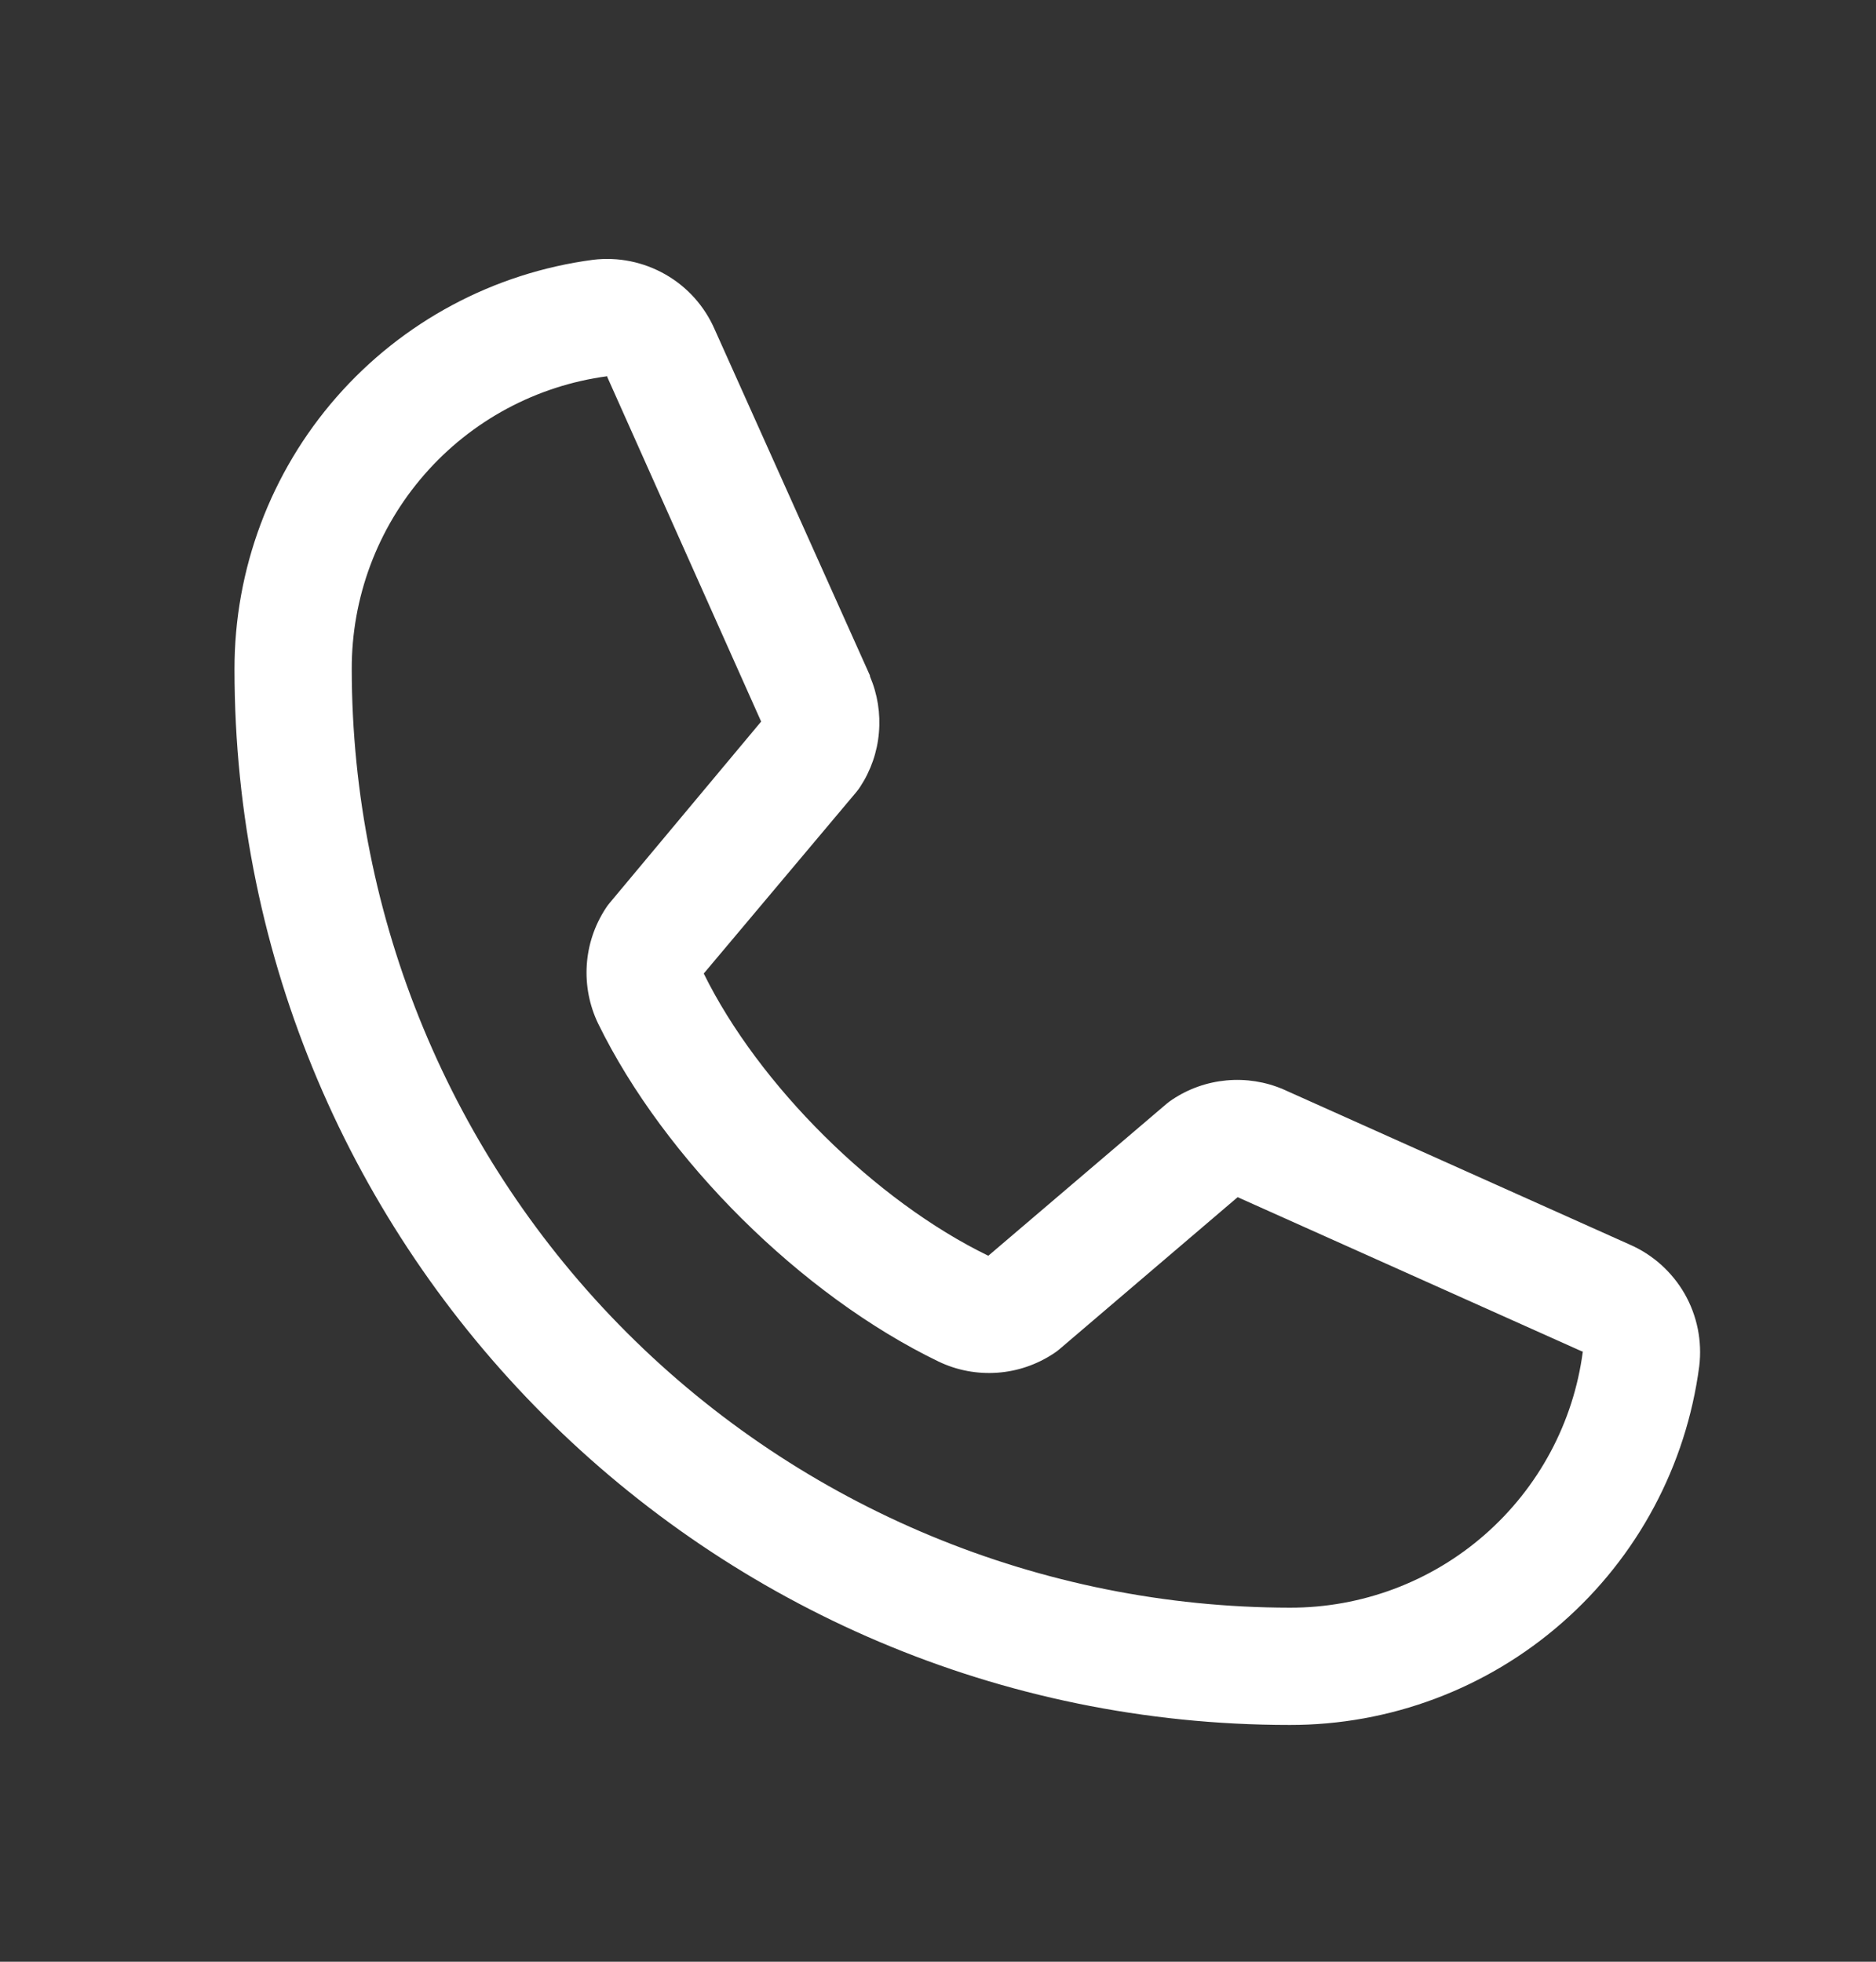 <svg width="22" height="23" viewBox="0 0 22 23" fill="none" xmlns="http://www.w3.org/2000/svg">
<rect x="0" y="0" width="22" height="23" fill="#333333" stroke="none"/>
<path d="M19.11 14.591L15.061 12.777L15.05 12.772C14.84 12.682 14.611 12.646 14.383 12.667C14.155 12.688 13.937 12.765 13.747 12.892C13.724 12.907 13.703 12.923 13.682 12.94L11.59 14.723C10.265 14.08 8.897 12.722 8.253 11.414L10.039 9.29C10.056 9.269 10.073 9.248 10.088 9.224C10.212 9.035 10.288 8.817 10.307 8.591C10.327 8.366 10.291 8.138 10.202 7.93V7.92L8.382 3.864C8.264 3.592 8.062 3.365 7.804 3.218C7.547 3.071 7.249 3.01 6.954 3.046C5.79 3.2 4.721 3.771 3.947 4.655C3.173 5.539 2.748 6.674 2.75 7.848C2.75 14.672 8.302 20.224 15.125 20.224C16.299 20.226 17.435 19.8 18.318 19.026C19.202 18.253 19.774 17.184 19.927 16.019C19.963 15.725 19.903 15.427 19.756 15.169C19.608 14.912 19.382 14.709 19.11 14.591ZM15.125 18.849C12.209 18.845 9.413 17.685 7.35 15.623C5.288 13.561 4.128 10.765 4.125 7.848C4.122 7.009 4.424 6.198 4.976 5.565C5.527 4.932 6.29 4.522 7.122 4.411C7.121 4.414 7.121 4.418 7.122 4.421L8.926 8.46L7.15 10.586C7.132 10.607 7.116 10.629 7.101 10.653C6.972 10.851 6.896 11.079 6.881 11.316C6.866 11.552 6.912 11.789 7.015 12.002C7.794 13.594 9.398 15.187 11.008 15.964C11.223 16.067 11.46 16.111 11.697 16.094C11.935 16.077 12.163 15.998 12.361 15.866C12.383 15.852 12.405 15.835 12.425 15.818L14.514 14.036L18.553 15.845C18.553 15.845 18.56 15.845 18.562 15.845C18.453 16.678 18.043 17.442 17.41 17.995C16.778 18.548 15.965 18.851 15.125 18.849Z" fill="white"/>
</svg>

